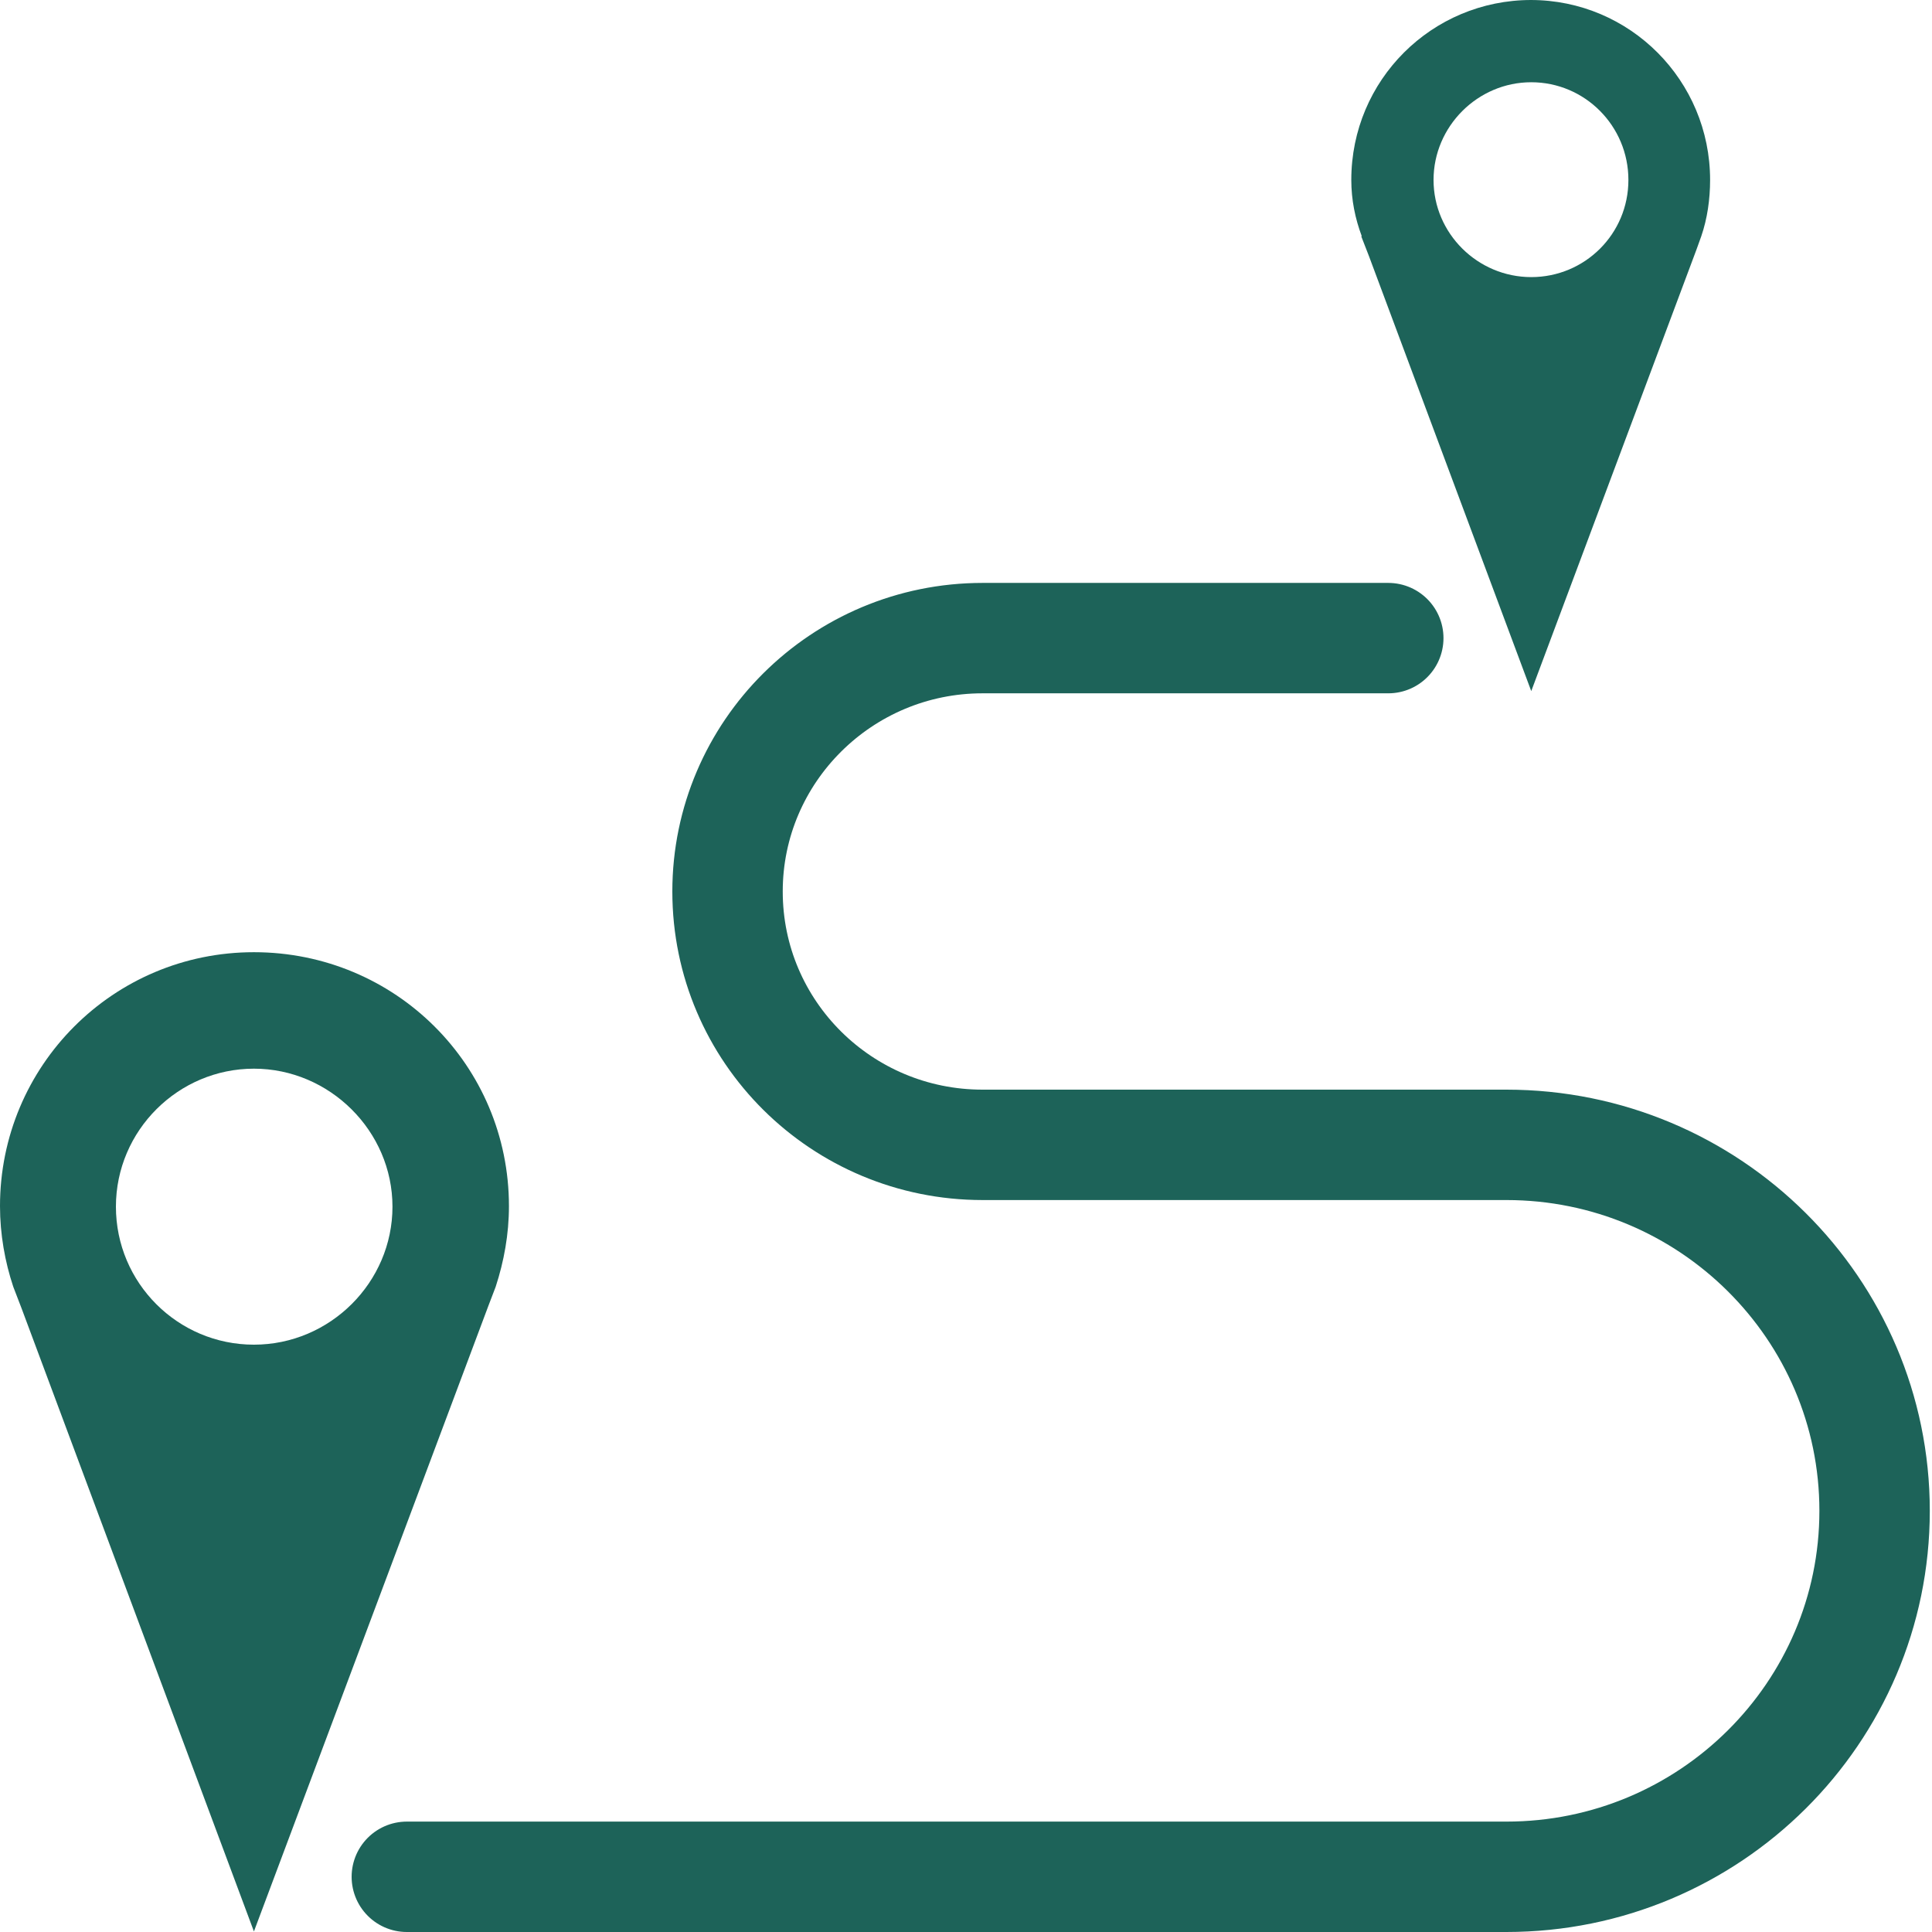 <?xml version="1.0" encoding="UTF-8"?>
<svg id="Layer_1" data-name="Layer 1" xmlns="http://www.w3.org/2000/svg" viewBox="0 0 35 35">
  <defs>
    <style>
      .cls-1 {
        fill: none;
        stroke: #1d6359;
        stroke-linecap: round;
        stroke-miterlimit: 10;
        stroke-width: 2px;
      }

      .cls-2 {
        fill: #1d6359;
      }
    </style>
  </defs>
  <path class="cls-2" d="M4.6,17.25c-2.55,0-4.6,2.06-4.6,4.6,0,.51.09,1.01.24,1.46l.15.39,4.21,11.29,4.25-11.34.13-.34c.15-.46.24-.95.24-1.46,0-2.55-2.06-4.6-4.62-4.6ZM4.6,24.36c-1.38,0-2.5-1.12-2.5-2.5s1.13-2.5,2.5-2.5,2.51,1.13,2.51,2.5-1.13,2.5-2.51,2.5Z"/>
  <path class="cls-2" d="M27.74,0c-1.8,0-3.26,1.45-3.26,3.26,0,.36.07.7.19,1.02h-.01l.14.36,2.94,7.88,2.99-7.99.09-.25c.11-.32.16-.67.16-1.02,0-1.8-1.45-3.26-3.25-3.26ZM27.74,5.02c-.97,0-1.77-.79-1.77-1.76s.8-1.77,1.77-1.77,1.76.79,1.76,1.77-.79,1.76-1.76,1.76Z"/>
  <path class="cls-1" d="M7.37,34h19.92c3.68,0,6.67-2.97,6.67-6.63h0c0-3.66-2.99-6.63-6.67-6.63h-9.49c-2.55,0-4.62-2.05-4.62-4.59h0c0-2.53,2.07-4.59,4.62-4.59h7.35"/>
</svg>